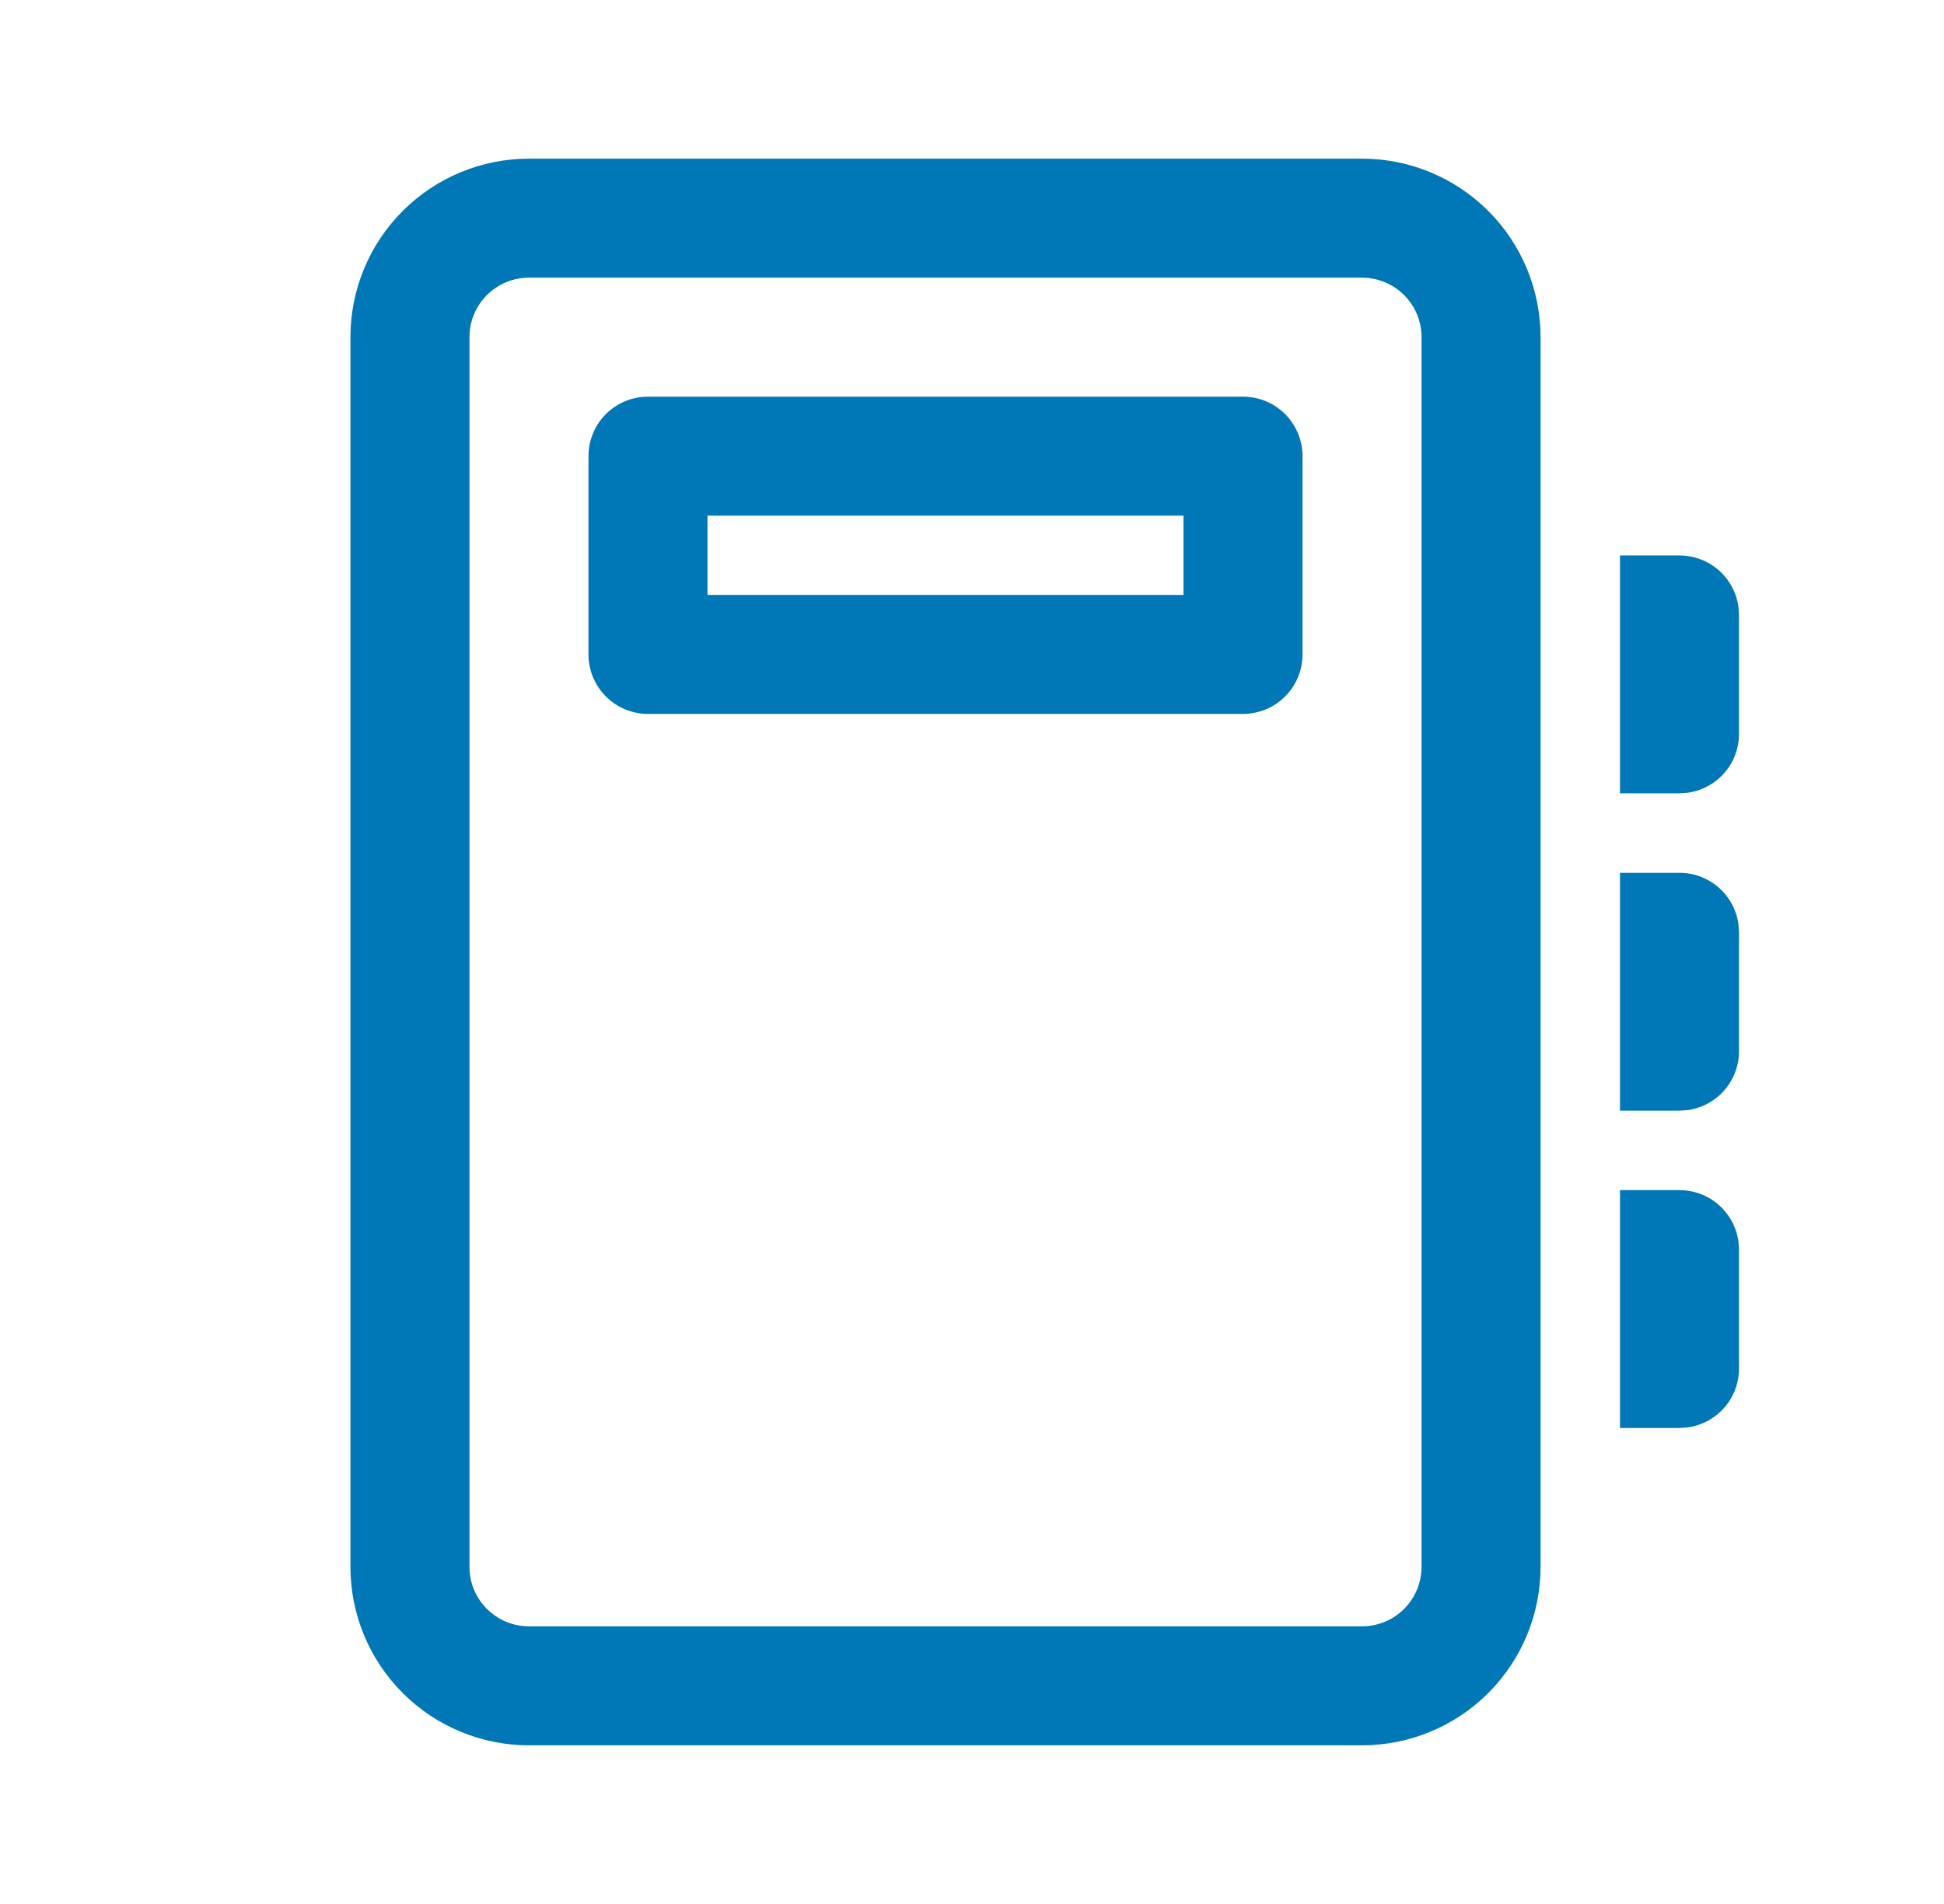 <?xml version="1.0" encoding="UTF-8"?>
<svg xmlns="http://www.w3.org/2000/svg" width="49" height="48" viewBox="0 0 49 48" fill="none">
  <path d="M34.331 4C35.525 4 36.669 4.474 37.513 5.318C38.357 6.162 38.831 7.307 38.831 8.5V39.5C38.831 40.694 38.357 41.838 37.513 42.682C36.669 43.526 35.525 44 34.331 44H13.333C12.139 44 10.995 43.526 10.151 42.682C9.307 41.838 8.833 40.694 8.833 39.5V8.5C8.833 7.307 9.307 6.162 10.151 5.318C10.995 4.474 12.139 4 13.333 4H34.331ZM34.331 7H13.333C12.935 7 12.554 7.158 12.272 7.439C11.991 7.721 11.833 8.102 11.833 8.5V39.5C11.833 40.328 12.505 41 13.333 41H34.331C34.729 41 35.11 40.842 35.392 40.561C35.673 40.279 35.831 39.898 35.831 39.5V8.5C35.831 8.102 35.673 7.721 35.392 7.439C35.11 7.158 34.729 7 34.331 7ZM40.833 30.004H42.333C42.696 30.004 43.046 30.135 43.319 30.373C43.592 30.612 43.77 30.941 43.819 31.3L43.833 31.504V34.5C43.833 34.862 43.702 35.213 43.464 35.486C43.225 35.759 42.896 35.937 42.537 35.986L42.333 36H40.833V30.004ZM40.833 22.004H42.333C42.696 22.004 43.046 22.135 43.319 22.373C43.592 22.612 43.77 22.941 43.819 23.3L43.833 23.504V26.5C43.833 26.863 43.702 27.213 43.464 27.486C43.225 27.759 42.896 27.937 42.537 27.986L42.333 28H40.833V22.004ZM40.833 14.004H42.333C42.696 14.004 43.046 14.135 43.319 14.373C43.592 14.612 43.77 14.941 43.819 15.3L43.833 15.504V18.5C43.833 18.863 43.702 19.213 43.464 19.486C43.225 19.759 42.896 19.937 42.537 19.986L42.333 20H40.833V14.004ZM31.331 10C31.729 10 32.11 10.158 32.392 10.439C32.673 10.721 32.831 11.102 32.831 11.5V16.498C32.831 16.896 32.673 17.277 32.392 17.559C32.11 17.84 31.729 17.998 31.331 17.998H16.333C15.935 17.998 15.554 17.84 15.272 17.559C14.991 17.277 14.833 16.896 14.833 16.498V11.5C14.833 11.102 14.991 10.721 15.272 10.439C15.554 10.158 15.935 10 16.333 10H31.331ZM29.831 13H17.833V14.998H29.831V13Z" fill="#0077B6"></path>
</svg>
